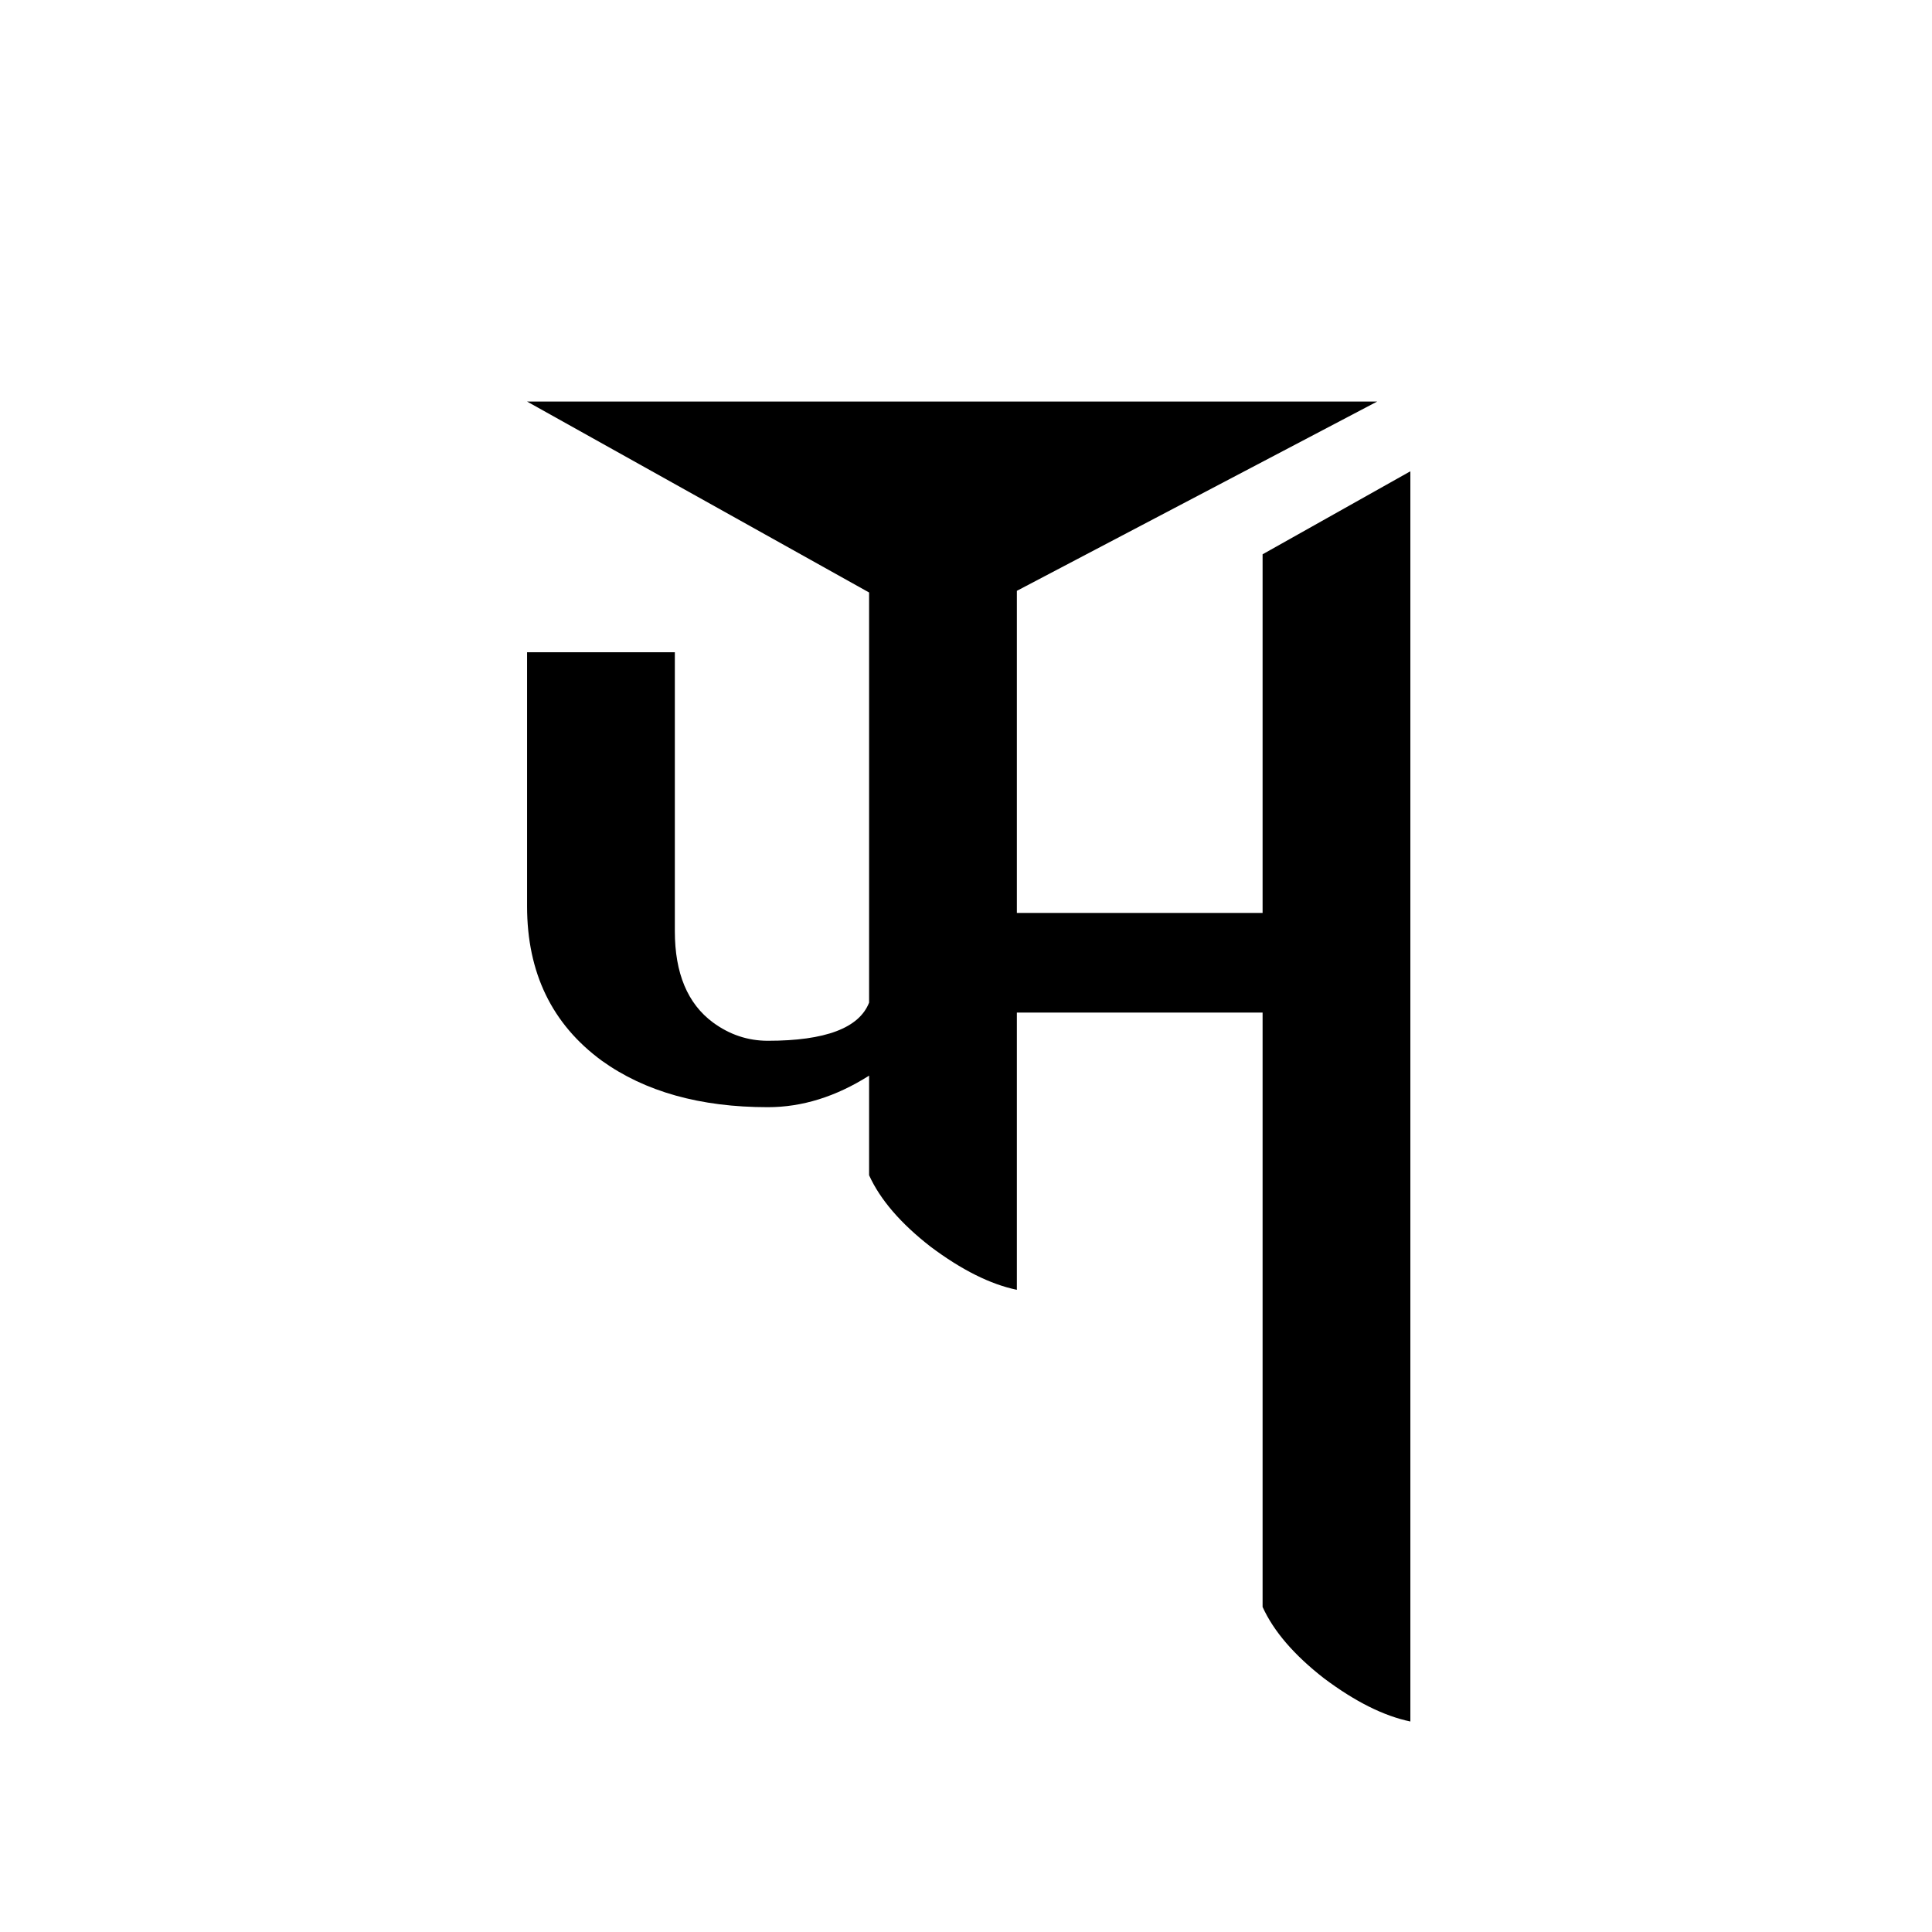 <?xml version="1.0" encoding="UTF-8" standalone="no"?>
<svg
   xmlns:dc="http://purl.org/dc/elements/1.1/"
   xmlns:cc="http://creativecommons.org/ns#"
   xmlns:rdf="http://www.w3.org/1999/02/22-rdf-syntax-ns#"
   xmlns:svg="http://www.w3.org/2000/svg"
   xmlns="http://www.w3.org/2000/svg"
   version="1.1"
   id="svg2"
   viewBox="0 0 64 64"
   height="64"
   width="64">
  <defs
     id="defs4" />
  <g
     transform="translate(0,-988.362)"
     id="layer1">
    <g
       id="text3336"
       style="font-style:normal;font-variant:normal;font-weight:normal;font-stretch:normal;font-size:60px;line-height:125%;font-family:Palatino;-inkscape-font-specification:Palatino;text-align:center;letter-spacing:0px;word-spacing:0px;writing-mode:lr-tb;text-anchor:middle;fill:#000000;fill-opacity:1;stroke:none;stroke-width:1px;stroke-linecap:butt;stroke-linejoin:miter;stroke-opacity:1">
      <path
         id="path3982"
         style="font-style:normal;font-variant:normal;font-weight:normal;font-stretch:normal;font-size:55px;font-family:'JG Soyombo';-inkscape-font-specification:'JG Soyombo'"
         d="m 46.72,1045.389 q -1.32,-0.275 -2.86,-1.43 -1.485,-1.155 -2.035,-2.365 l 0,-19.69 -8.14,0 0,9.185 q -1.32,-0.275 -2.86,-1.43 -1.485,-1.155 -2.035,-2.365 l 0,-3.3 q -1.65,1.045 -3.355,1.045 -3.355,0 -5.5,-1.54 -2.475,-1.815 -2.475,-5.115 l 0,-8.415 4.895,0 0,9.24 q 0,2.09 1.265,3.025 0.825,0.605 1.815,0.605 2.86,0 3.355,-1.265 l 0,-13.585 -11.33,-6.325 28.16,0 -11.935,6.27 0,10.67 8.14,0 0,-11.88 4.895,-2.75 0,41.415 z" />
    </g>
  </g>
</svg>
